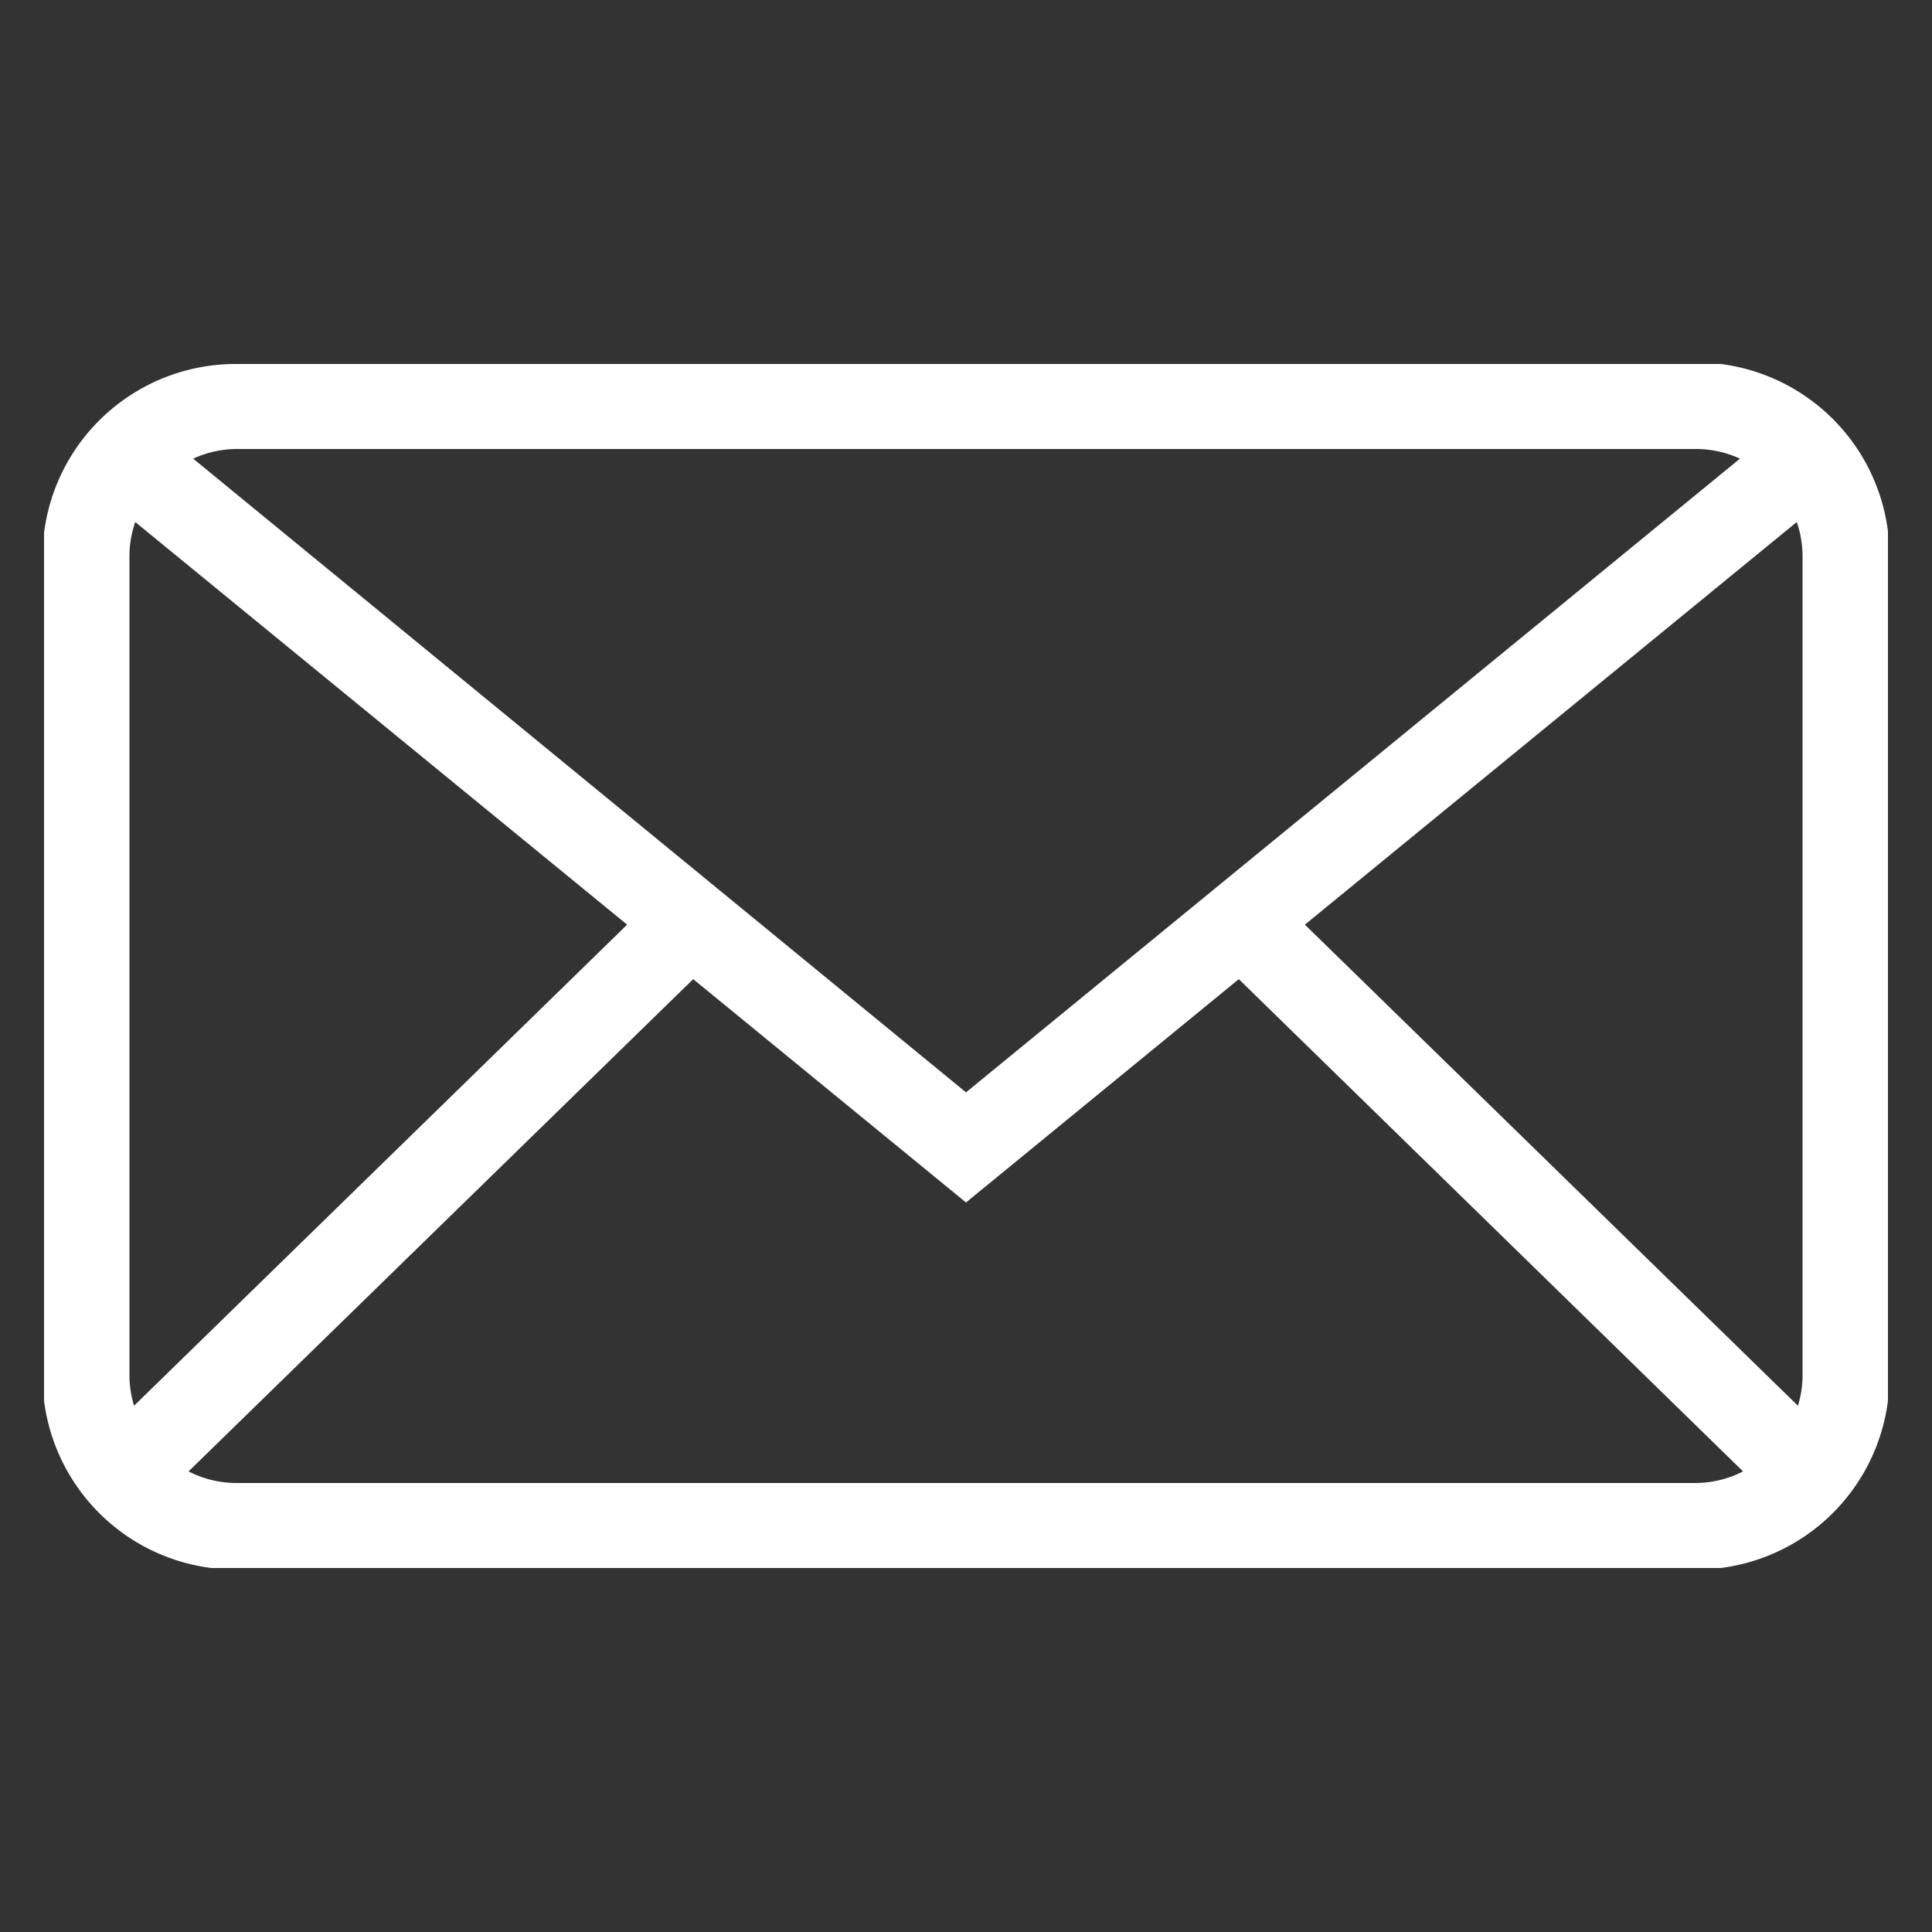 <svg id="Layer_1" data-name="Layer 1" xmlns="http://www.w3.org/2000/svg" xmlns:xlink="http://www.w3.org/1999/xlink" viewBox="0 0 50 50"><rect x="0" y="0" width="50" height="50" fill="#333333" stroke="none"/><defs><style>.cls-1{fill:none;}.cls-2{clip-path:url(#clip-path);}.cls-3{fill:#ffffff;}</style><clipPath id="clip-path"><rect class="cls-1" x="1.14" y="9.42" width="47.72" height="31.16"/></clipPath></defs><title>email</title><g class="cls-2"><path class="cls-3" d="M6.1,38.38a2.72,2.72,0,0,1-1.22-.3L17.94,25.34,25,31.12l7.06-5.78L45.11,38.08a2.72,2.72,0,0,1-1.22.3Zm-2.63-2a2.71,2.71,0,0,1-.12-.76V14.38a2.74,2.74,0,0,1,.15-.87L16.23,23.93ZM43.9,11.62a2.72,2.72,0,0,1,1.13.25L25,28.27,5,11.87a2.72,2.72,0,0,1,1.13-.25ZM33.77,23.93,46.5,13.51a2.72,2.72,0,0,1,.15.87V35.62a2.72,2.72,0,0,1-.12.76ZM43.9,9.42H6.1a5,5,0,0,0-5,5V35.62a5,5,0,0,0,5,5H43.9a5,5,0,0,0,5-5V14.38a5,5,0,0,0-5-5"/></g></svg>